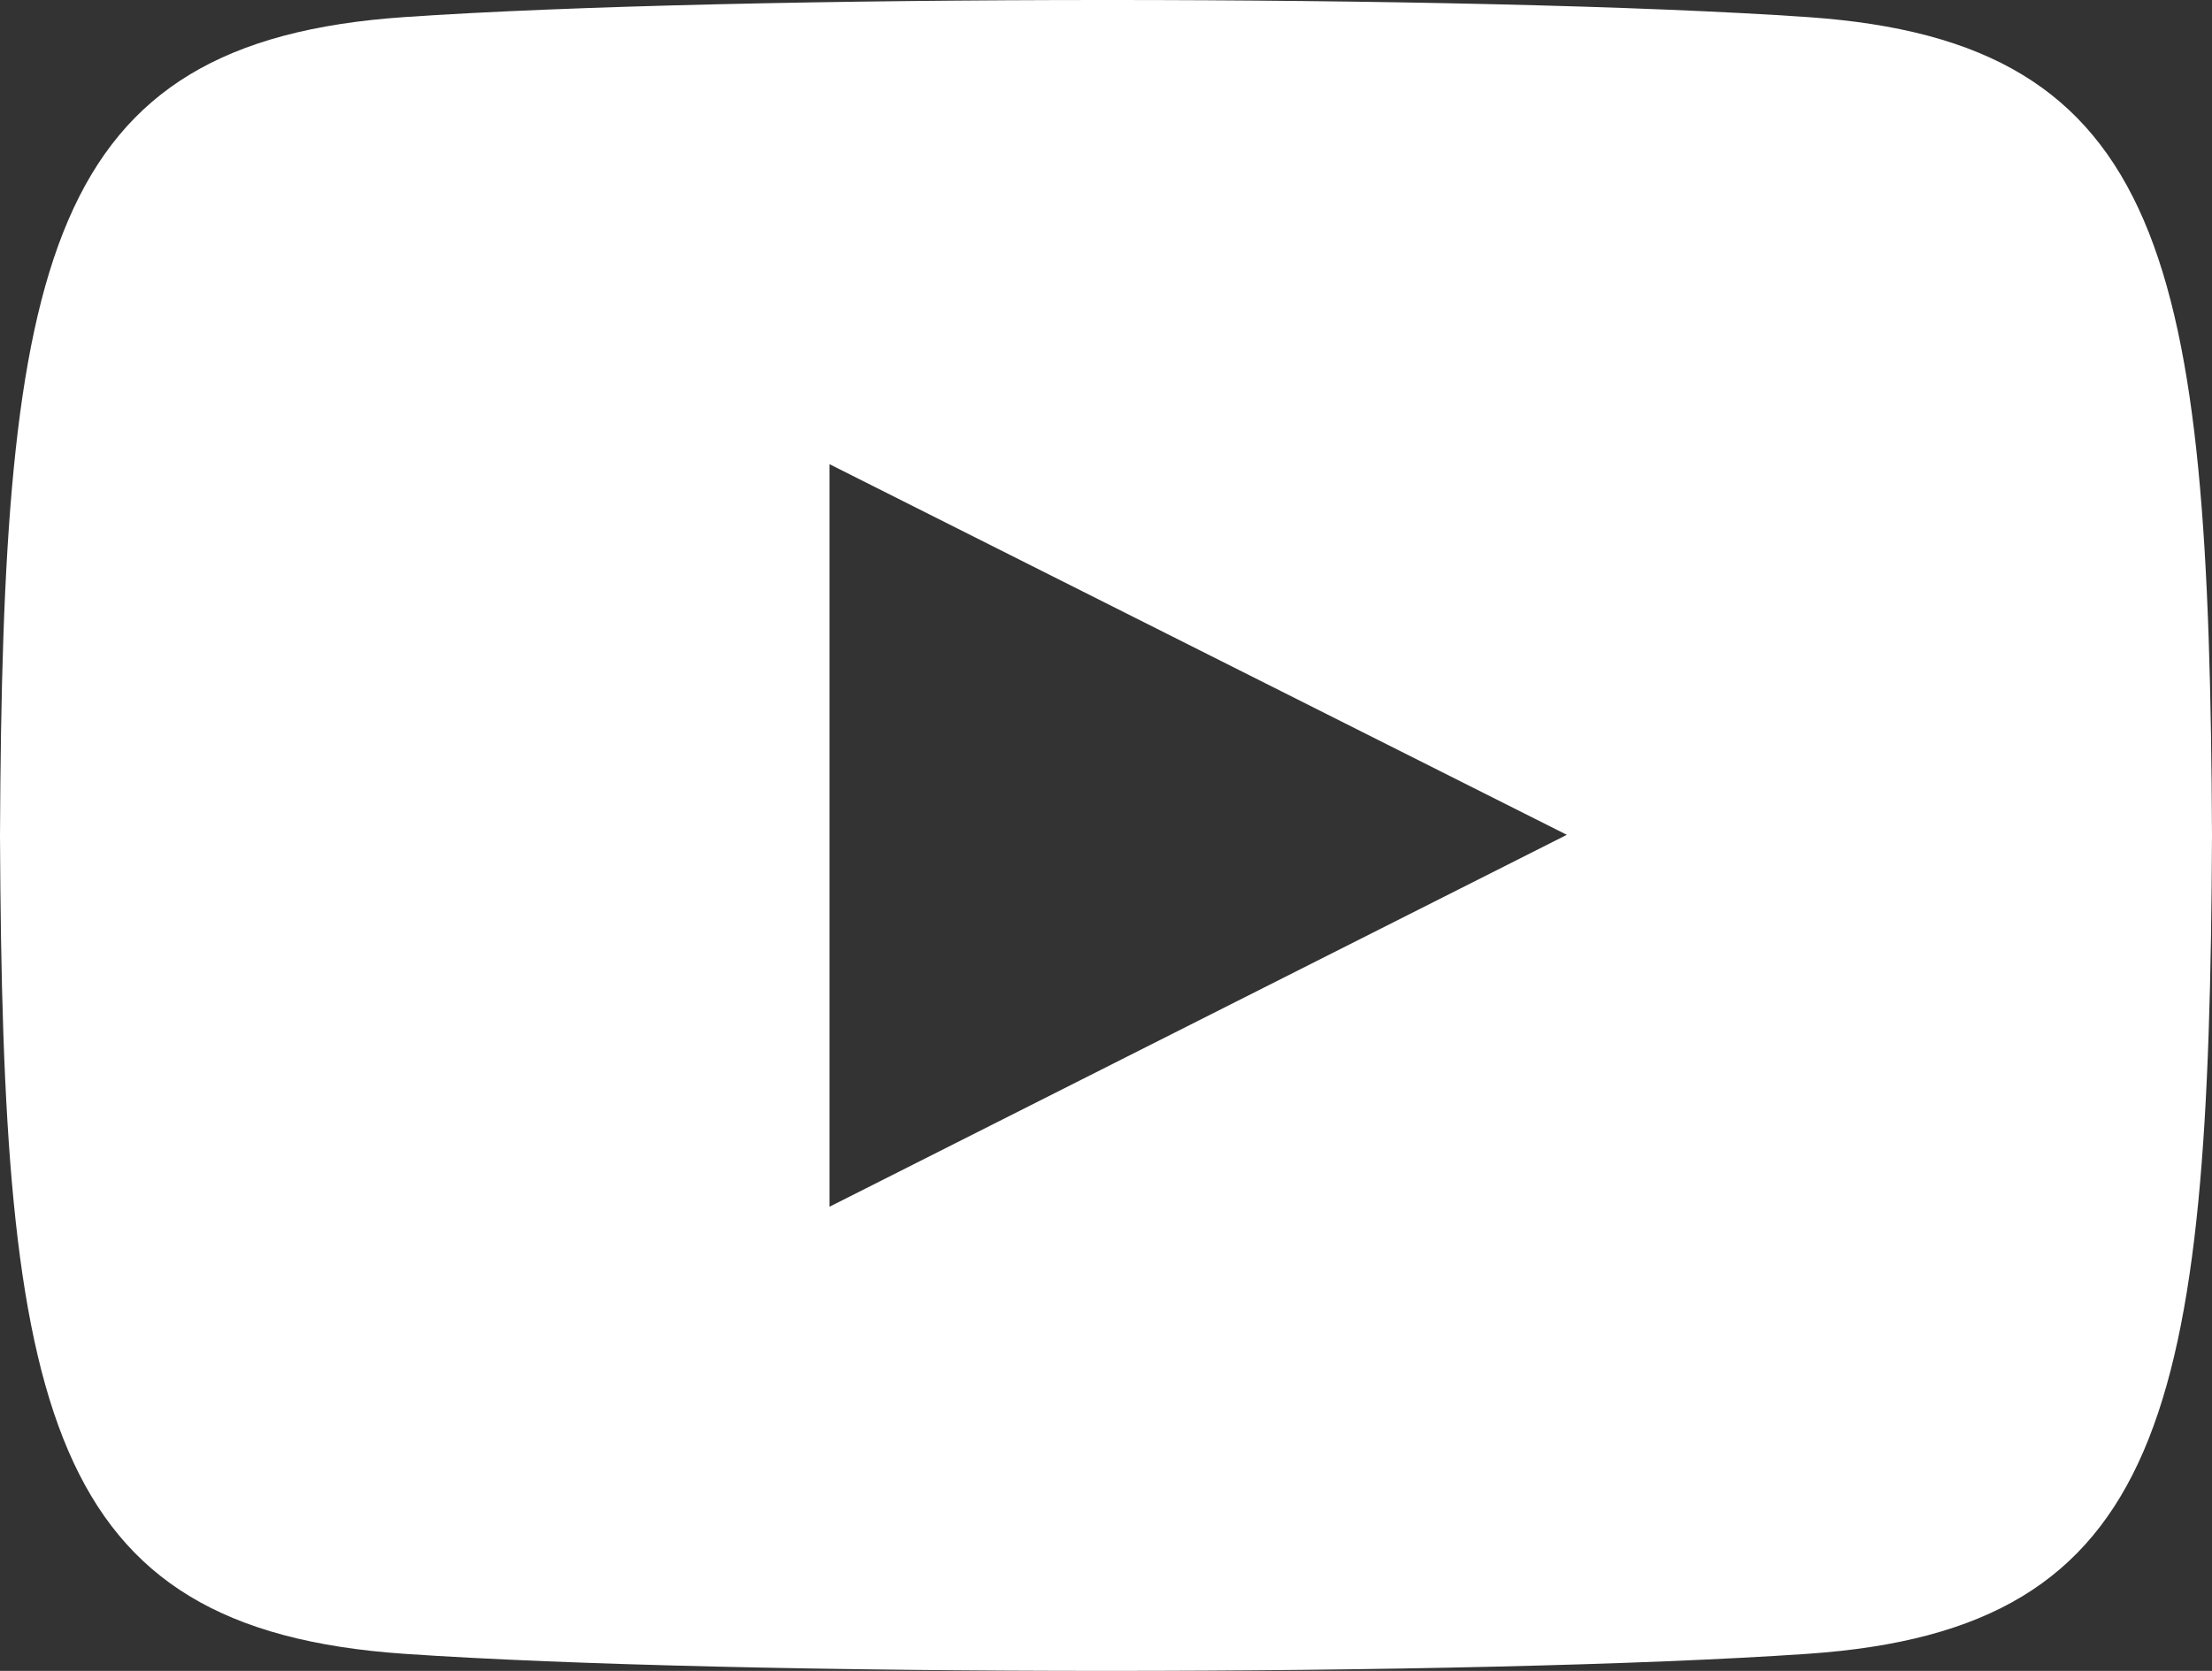 <svg width="45" height="34" viewBox="0 0 45 34" version="1.1" xmlns="http://www.w3.org/2000/svg"><rect x="0" y="0" width="45" height="34" fill="#333333" stroke="none"/><g id="Symbols" stroke="none" stroke-width="1" fill="none" fill-rule="evenodd"><g id="Port-day-/-Grid" transform="translate(-1160 -1831)" fill="#FFF" fill-rule="nonzero"><g id="iconmonstr-youtube-6-copy" transform="translate(1160 1831)"><path d="M36.778.348c-6.757-.465-21.808-.463-28.556 0C.915.85.054 5.297 0 17c.054 11.683.907 16.148 8.222 16.652 6.75.463 21.799.465 28.556 0C44.085 33.15 44.946 28.703 45 17 44.946 5.317 44.093.852 36.778.348zM16.875 24.555V9.445l15 7.542-15 7.568z" id="Shape"/></g></g></g></svg>